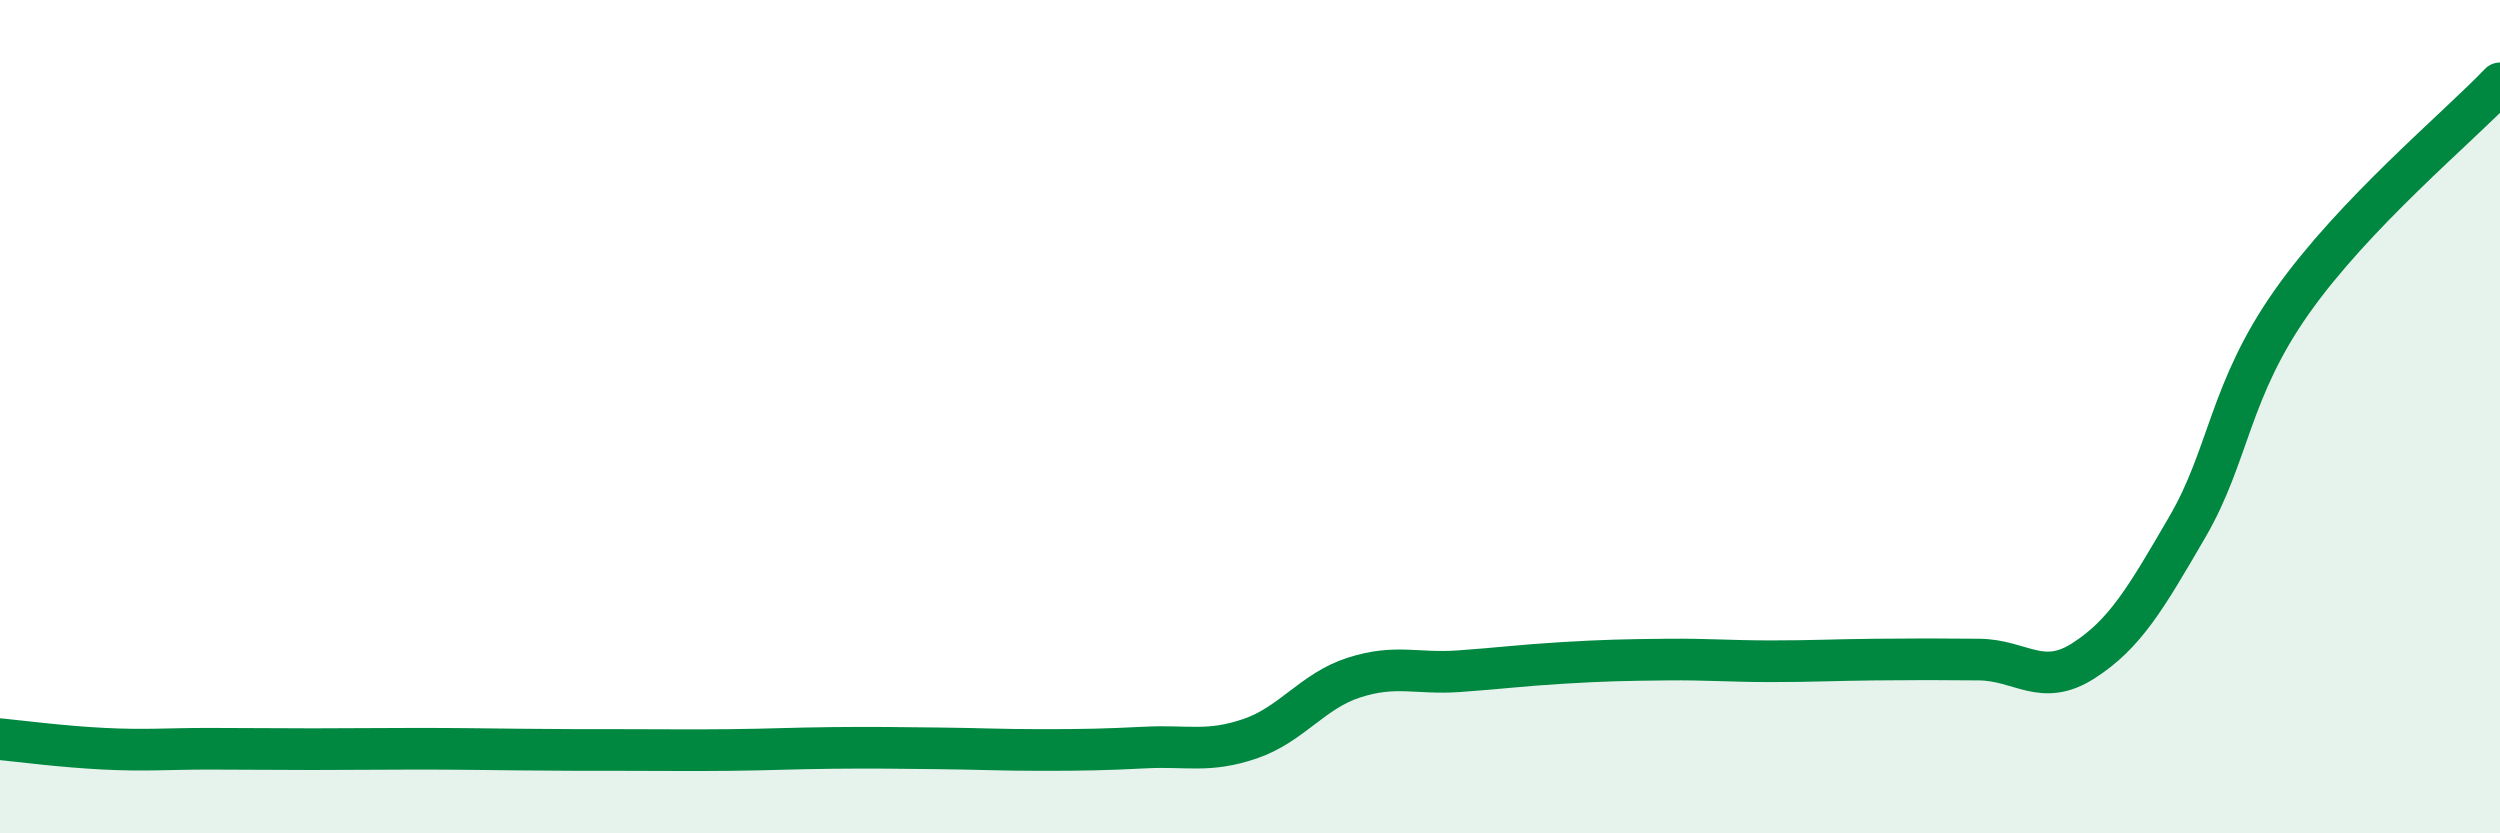 
    <svg width="60" height="20" viewBox="0 0 60 20" xmlns="http://www.w3.org/2000/svg">
      <path
        d="M 0,17.74 C 0.5,17.79 1.5,17.92 2.5,17.97 C 3.5,18.02 4,17.97 5,17.97 C 6,17.97 6.5,17.98 7.5,17.98 C 8.5,17.98 9,17.97 10,17.97 C 11,17.97 11.5,17.98 12.5,17.99 C 13.5,18 14,18 15,18 C 16,18 16.5,18.01 17.5,18 C 18.5,17.99 19,17.96 20,17.95 C 21,17.94 21.5,17.95 22.5,17.96 C 23.5,17.97 24,18 25,18 C 26,18 26.5,17.99 27.5,17.94 C 28.5,17.89 29,18.07 30,17.73 C 31,17.39 31.5,16.58 32.5,16.26 C 33.5,15.94 34,16.18 35,16.11 C 36,16.04 36.5,15.97 37.5,15.91 C 38.5,15.85 39,15.84 40,15.83 C 41,15.82 41.5,15.87 42.5,15.87 C 43.5,15.87 44,15.84 45,15.83 C 46,15.82 46.5,15.82 47.5,15.83 C 48.5,15.84 49,16.5 50,15.86 C 51,15.22 51.5,14.36 52.5,12.64 C 53.5,10.92 53.5,9.38 55,7.25 C 56.5,5.12 59,3.05 60,2L60 20L0 20Z"
        fill="#008740"
        opacity="0.1"
        stroke-linecap="round"
        stroke-linejoin="round"
      />
      <path
        d="M 0,17.74 C 0.5,17.79 1.5,17.92 2.5,17.97 C 3.5,18.02 4,17.97 5,17.97 C 6,17.97 6.5,17.98 7.5,17.98 C 8.5,17.98 9,17.97 10,17.97 C 11,17.97 11.5,17.98 12.5,17.99 C 13.5,18 14,18 15,18 C 16,18 16.5,18.01 17.5,18 C 18.5,17.99 19,17.96 20,17.95 C 21,17.94 21.5,17.95 22.5,17.96 C 23.5,17.97 24,18 25,18 C 26,18 26.5,17.99 27.5,17.94 C 28.5,17.89 29,18.07 30,17.73 C 31,17.39 31.5,16.58 32.5,16.26 C 33.5,15.94 34,16.18 35,16.11 C 36,16.04 36.5,15.97 37.5,15.91 C 38.5,15.85 39,15.84 40,15.83 C 41,15.82 41.5,15.87 42.5,15.87 C 43.5,15.87 44,15.84 45,15.83 C 46,15.82 46.5,15.82 47.5,15.83 C 48.5,15.84 49,16.5 50,15.86 C 51,15.22 51.5,14.36 52.5,12.64 C 53.5,10.92 53.5,9.38 55,7.25 C 56.5,5.12 59,3.05 60,2"
        stroke="#008740"
        stroke-width="1"
        fill="none"
        stroke-linecap="round"
        stroke-linejoin="round"
      />
    </svg>
  